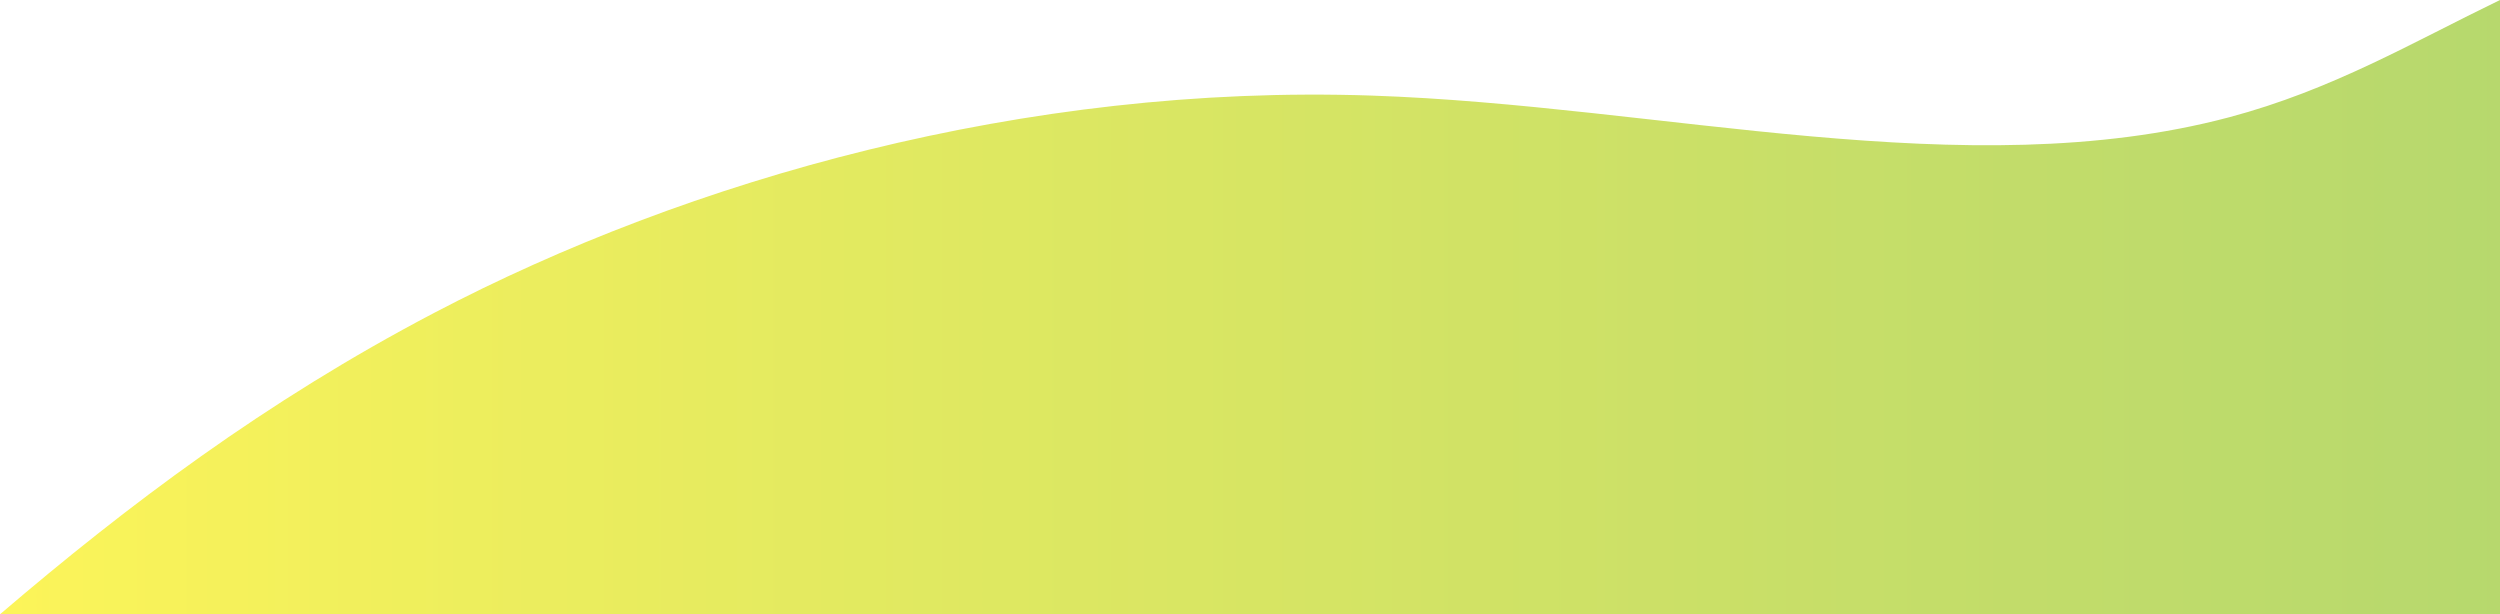 <?xml version="1.0" encoding="UTF-8"?>
<svg id="_レイヤー_2" data-name="レイヤー 2" xmlns="http://www.w3.org/2000/svg" xmlns:xlink="http://www.w3.org/1999/xlink" viewBox="0 0 551.89 135.61">
  <defs>
    <style>
      .cls-1 {
        fill: none;
      }

      .cls-2 {
        fill: url(#_名称未設定グラデーション_4);
      }

      .cls-3 {
        clip-path: url(#clippath-1);
      }

      .cls-4 {
        opacity: .65;
      }

      .cls-5 {
        clip-path: url(#clippath);
      }
    </style>
    <clipPath id="clippath">
      <rect class="cls-1" x="0" width="551.89" height="135.61"/>
    </clipPath>
    <clipPath id="clippath-1">
      <path class="cls-1" d="M95.84,69.07c56.15-29.44,130.42-50.56,206.97-47.97,64.05,2.17,131.23,20.21,189.28,4.79C514.92,19.83,532.65,9.31,551.89,0v135.61H0c28.07-24.01,58.59-47.01,95.84-66.54"/>
    </clipPath>
    <linearGradient id="_名称未設定グラデーション_4" data-name="名称未設定グラデーション 4" x1="-711.27" y1="461.53" x2="-708.74" y2="461.53" gradientTransform="translate(-154431.24 100633.41) rotate(-180) scale(217.9)" gradientUnits="userSpaceOnUse">
      <stop offset="0" stop-color="#8fc31f"/>
      <stop offset=".26" stop-color="#a7cc18"/>
      <stop offset=".82" stop-color="#e4e506"/>
      <stop offset="1" stop-color="#faee00"/>
    </linearGradient>
  </defs>
  <g id="_レイヤー_1-2" data-name="レイヤー 1">
    <g class="cls-4">
      <g class="cls-5">
        <g class="cls-3">
          <rect class="cls-2" y="0" width="551.89" height="135.61"/>
        </g>
      </g>
    </g>
  </g>
</svg>